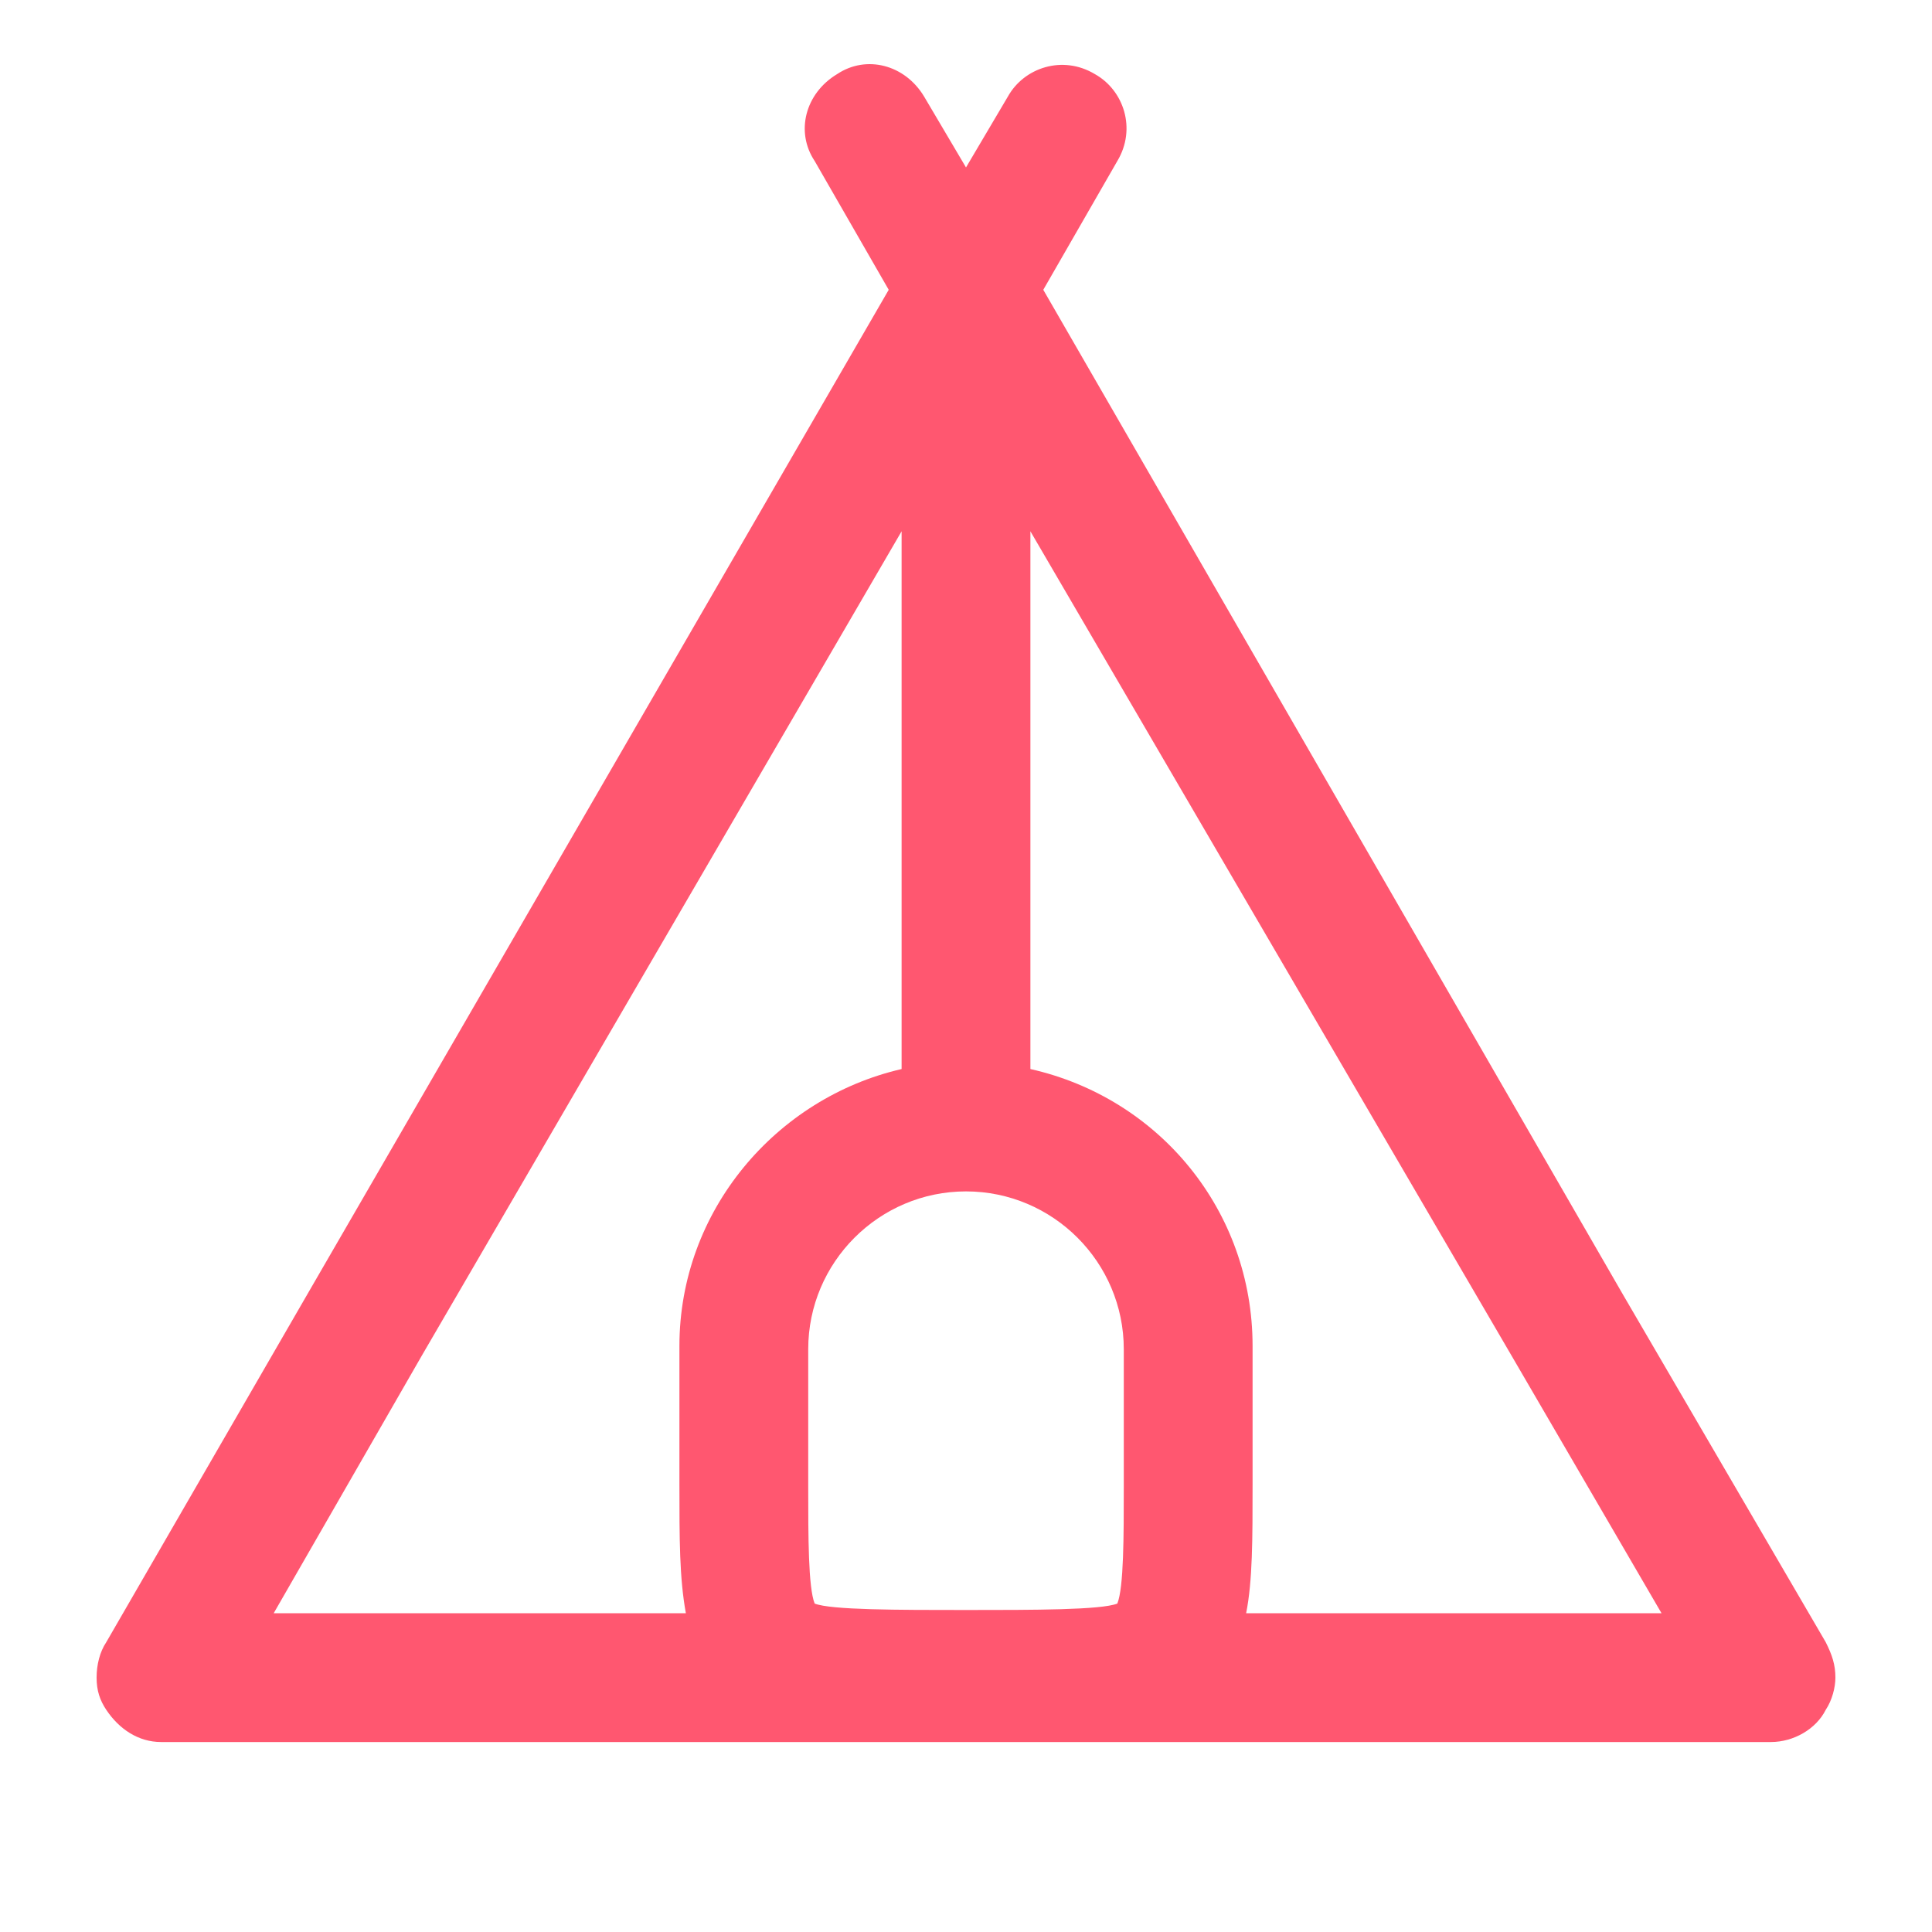 <svg version="1.1" id="Layer_1" xmlns="http://www.w3.org/2000/svg" xmlns:xlink="http://www.w3.org/1999/xlink" x="0px" y="0px" fill="#ff5770"
                                    viewBox="0 0 60 60" style="enable-background:new 0 0 60 60;" xml:space="preserve" class="card-front__icon">
                               <path d="M57,52.1c0-0.4-0.1-0.7-0.3-1.1l-6.3-10.8L32.4,9l2.3-4c0.6-1,0.2-2.2-0.7-2.7c-1-0.6-2.2-0.2-2.7,0.7L30,5.2L28.7,3
                                   c-0.6-1-1.8-1.3-2.7-0.7c-1,0.6-1.3,1.8-0.7,2.7l2.3,4l-18,31.1L3.3,51C3.1,51.3,3,51.7,3,52.1c0,0.4,0.1,0.7,0.3,1
                                   c0.4,0.6,1,1,1.7,1h50c0.7,0,1.4-0.4,1.7-1C56.9,52.8,57,52.4,57,52.1z M34.7,49.8C34.2,50,32.1,50,30,50s-4.2,0-4.7-0.2
                                   c-0.2-0.5-0.2-2.1-0.2-3.6l0-4.3c0-2.7,2.2-4.9,4.9-4.9s4.9,2.2,4.9,4.9l0,4.3C34.9,47.7,34.9,49.3,34.7,49.8z M13.1,42.1L28,16.5
                                   v16.7c-3.9,0.9-6.9,4.4-6.9,8.6l0,4.3c0,1.7,0,2.9,0.2,4H8.5L13.1,42.1z M38.7,50.1c0.2-1,0.2-2.3,0.2-4l0-4.3
                                   c0-4.2-2.9-7.7-6.9-8.6V16.5l15,25.7l4.6,7.9H38.7z"/>
                               </svg>